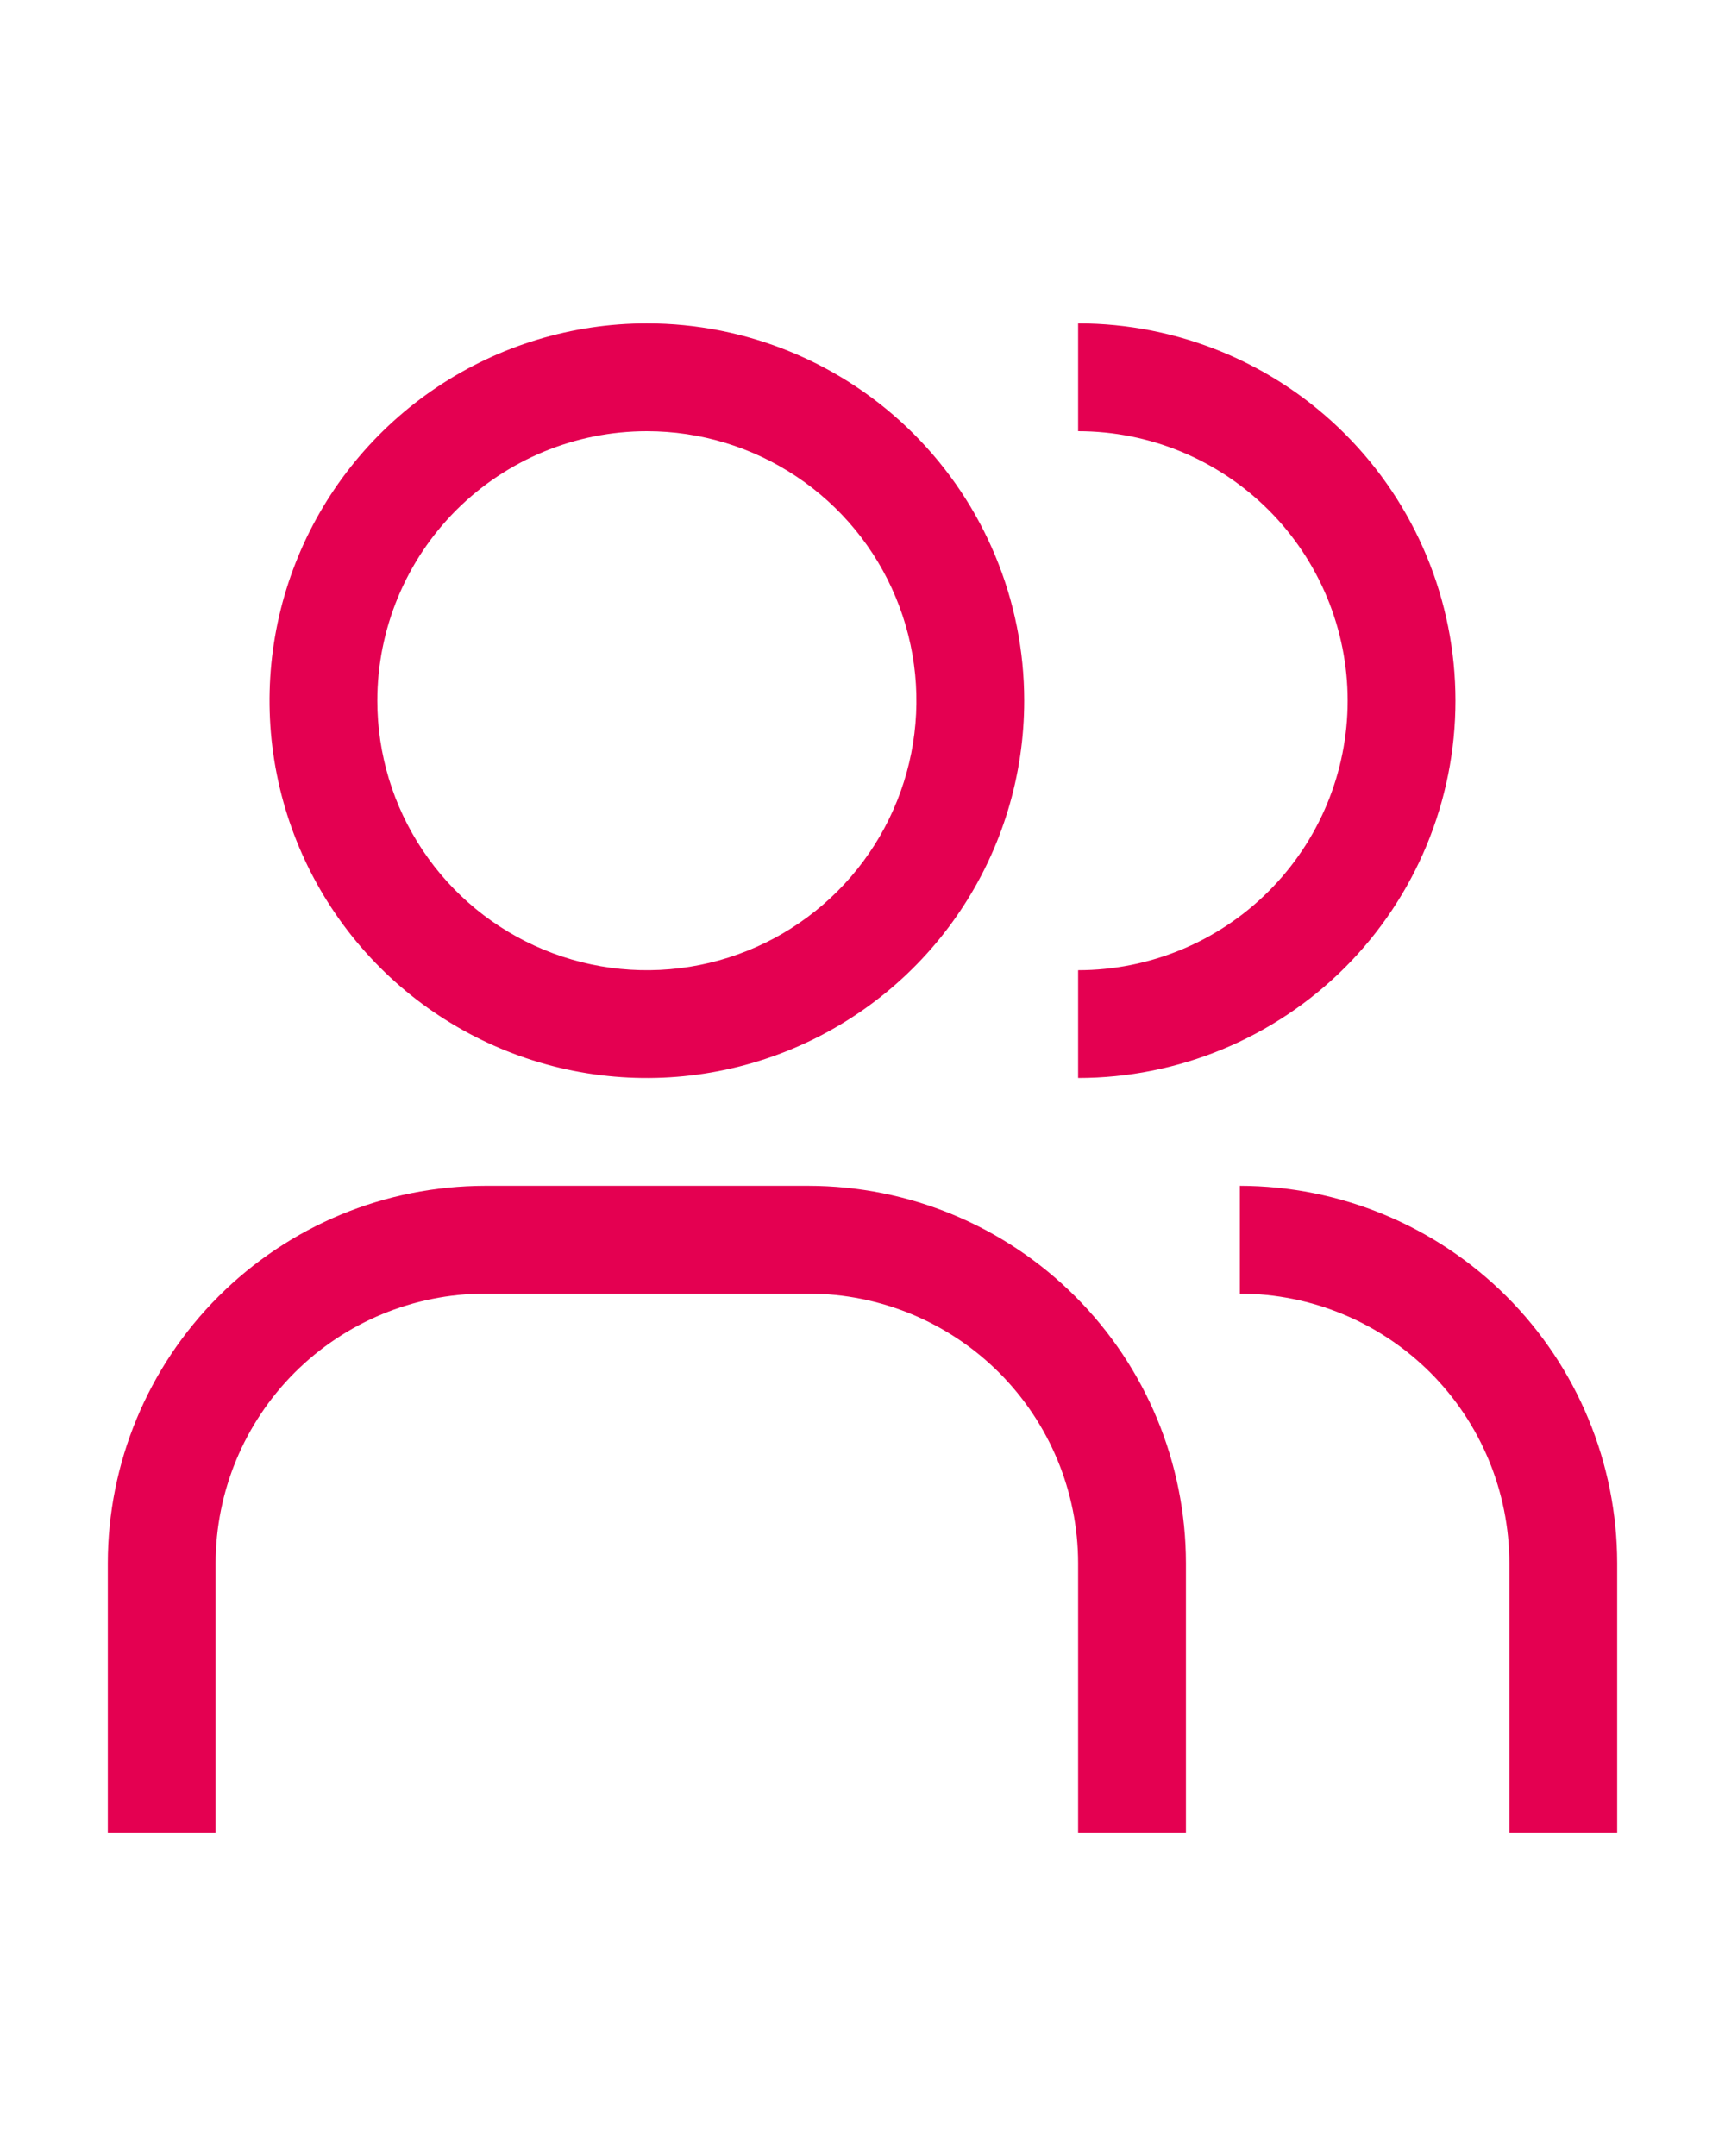 <svg width="32" height="40" viewBox="0 0 32 40" fill="none" xmlns="http://www.w3.org/2000/svg">
<path d="M30 34H28V29C27.998 27.674 27.471 26.404 26.534 25.466C25.596 24.529 24.326 24.002 23 24V22C24.856 22.002 26.635 22.74 27.948 24.052C29.26 25.365 29.998 27.144 30 29V34ZM22 34H20V29C19.998 27.674 19.471 26.404 18.534 25.466C17.596 24.529 16.326 24.002 15 24H9C7.674 24.002 6.404 24.529 5.466 25.466C4.529 26.404 4.002 27.674 4 29V34H2V29C2.002 27.144 2.74 25.365 4.053 24.053C5.365 22.74 7.144 22.002 9 22H15C16.856 22.002 18.635 22.74 19.947 24.053C21.26 25.365 21.998 27.144 22 29V34ZM20 6V8C21.326 8 22.598 8.527 23.535 9.464C24.473 10.402 25 11.674 25 13C25 14.326 24.473 15.598 23.535 16.535C22.598 17.473 21.326 18 20 18V20C21.857 20 23.637 19.262 24.95 17.95C26.262 16.637 27 14.857 27 13C27 11.143 26.262 9.363 24.95 8.05C23.637 6.737 21.857 6 20 6ZM12 8C12.989 8 13.956 8.293 14.778 8.843C15.6 9.392 16.241 10.173 16.619 11.087C16.998 12 17.097 13.005 16.904 13.976C16.711 14.945 16.235 15.836 15.536 16.535C14.836 17.235 13.945 17.711 12.976 17.904C12.005 18.097 11 17.998 10.087 17.619C9.173 17.241 8.392 16.6 7.843 15.778C7.293 14.956 7 13.989 7 13C7 11.674 7.527 10.402 8.464 9.464C9.402 8.527 10.674 8 12 8ZM12 6C10.616 6 9.262 6.411 8.111 7.18C6.96 7.949 6.063 9.042 5.533 10.321C5.003 11.6 4.864 13.008 5.135 14.366C5.405 15.723 6.071 16.971 7.05 17.95C8.029 18.929 9.277 19.595 10.634 19.866C11.992 20.136 13.4 19.997 14.679 19.467C15.958 18.937 17.051 18.04 17.82 16.889C18.59 15.738 19 14.384 19 13C19 11.143 18.262 9.363 16.95 8.05C15.637 6.737 13.857 6 12 6Z" fill="#E40051"/>
</svg>

